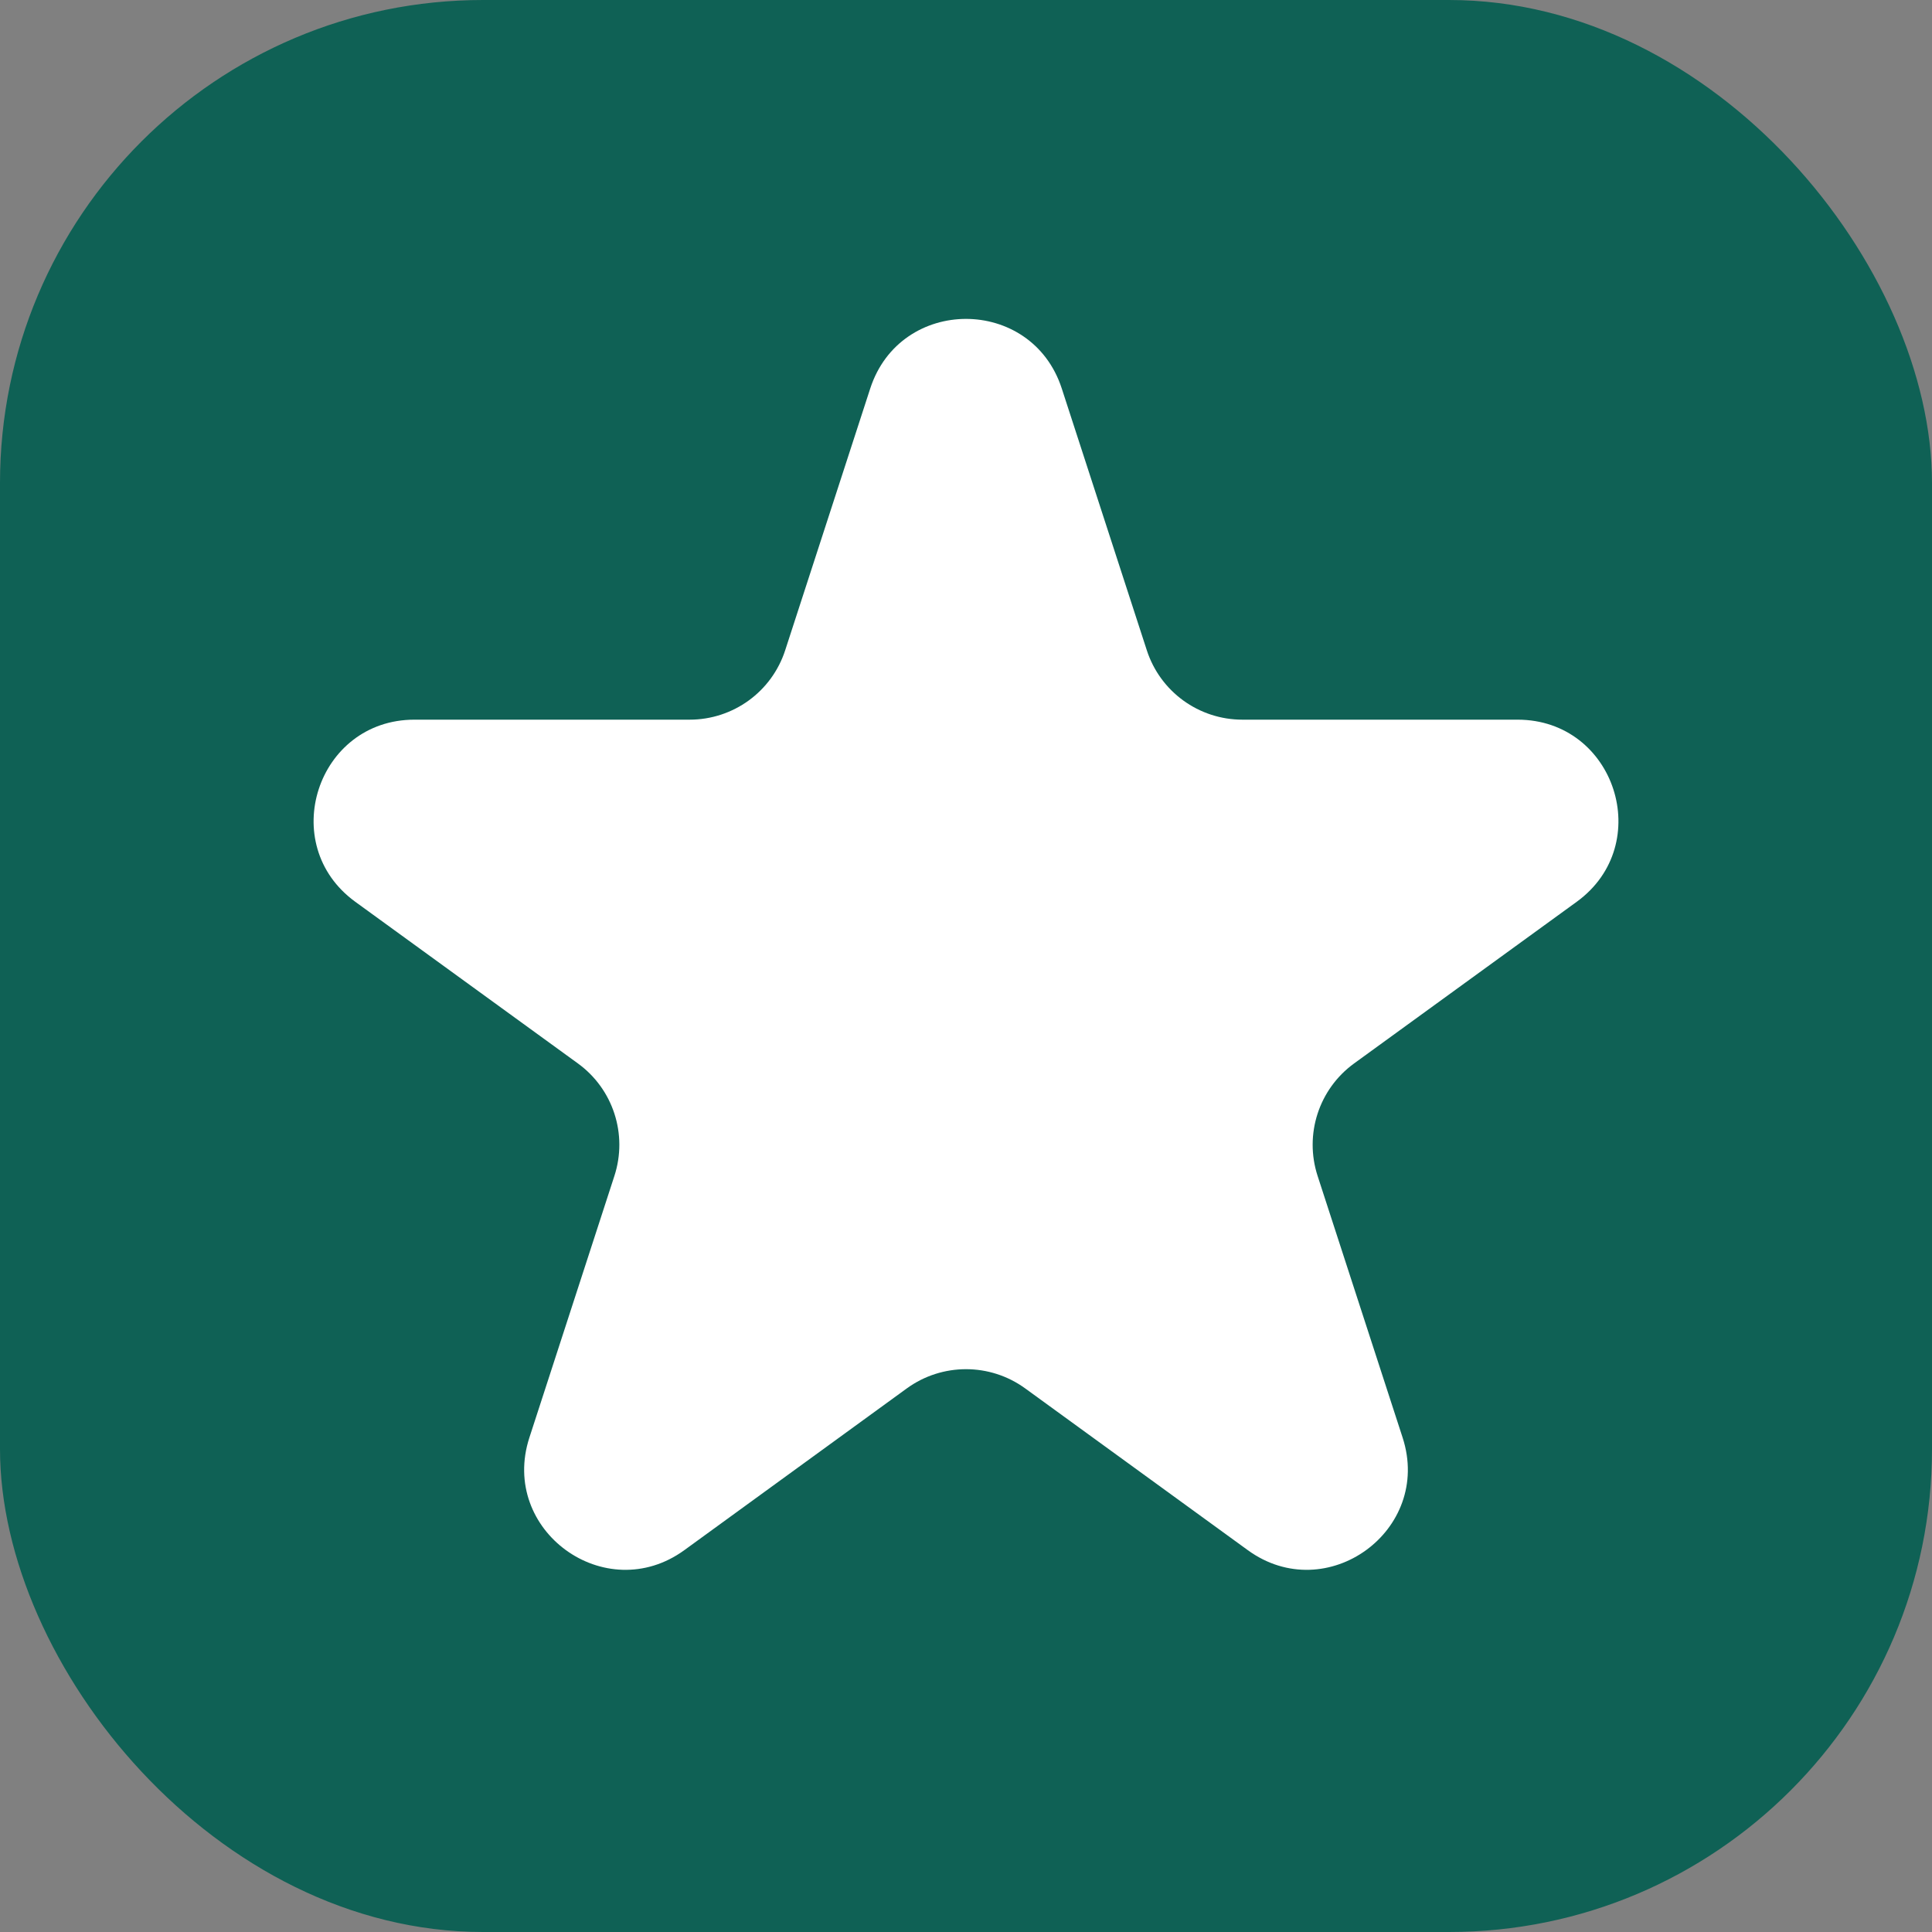 <svg width="16" height="16" viewBox="0 0 16 16" fill="none" xmlns="http://www.w3.org/2000/svg">
<rect x="0" y="0" width="16" height="16" fill="#808080" stroke="none"/>
<rect width="16" height="16" rx="4" fill="#0F6155"/>
<path d="M7.207 3.217C7.457 2.449 8.543 2.449 8.793 3.217L9.497 5.384C9.608 5.728 9.928 5.96 10.289 5.96H12.568C13.376 5.96 13.711 6.993 13.058 7.468L11.214 8.807C10.922 9.019 10.8 9.395 10.912 9.739L11.616 11.906C11.865 12.674 10.987 13.312 10.334 12.838L8.49 11.498C8.198 11.286 7.802 11.286 7.51 11.498L5.667 12.838C5.013 13.312 4.135 12.674 4.384 11.906L5.088 9.739C5.2 9.395 5.078 9.019 4.786 8.807L2.942 7.468C2.289 6.993 2.625 5.96 3.432 5.96H5.711C6.072 5.96 6.392 5.728 6.503 5.384L7.207 3.217Z" fill="white"/>
</svg>
